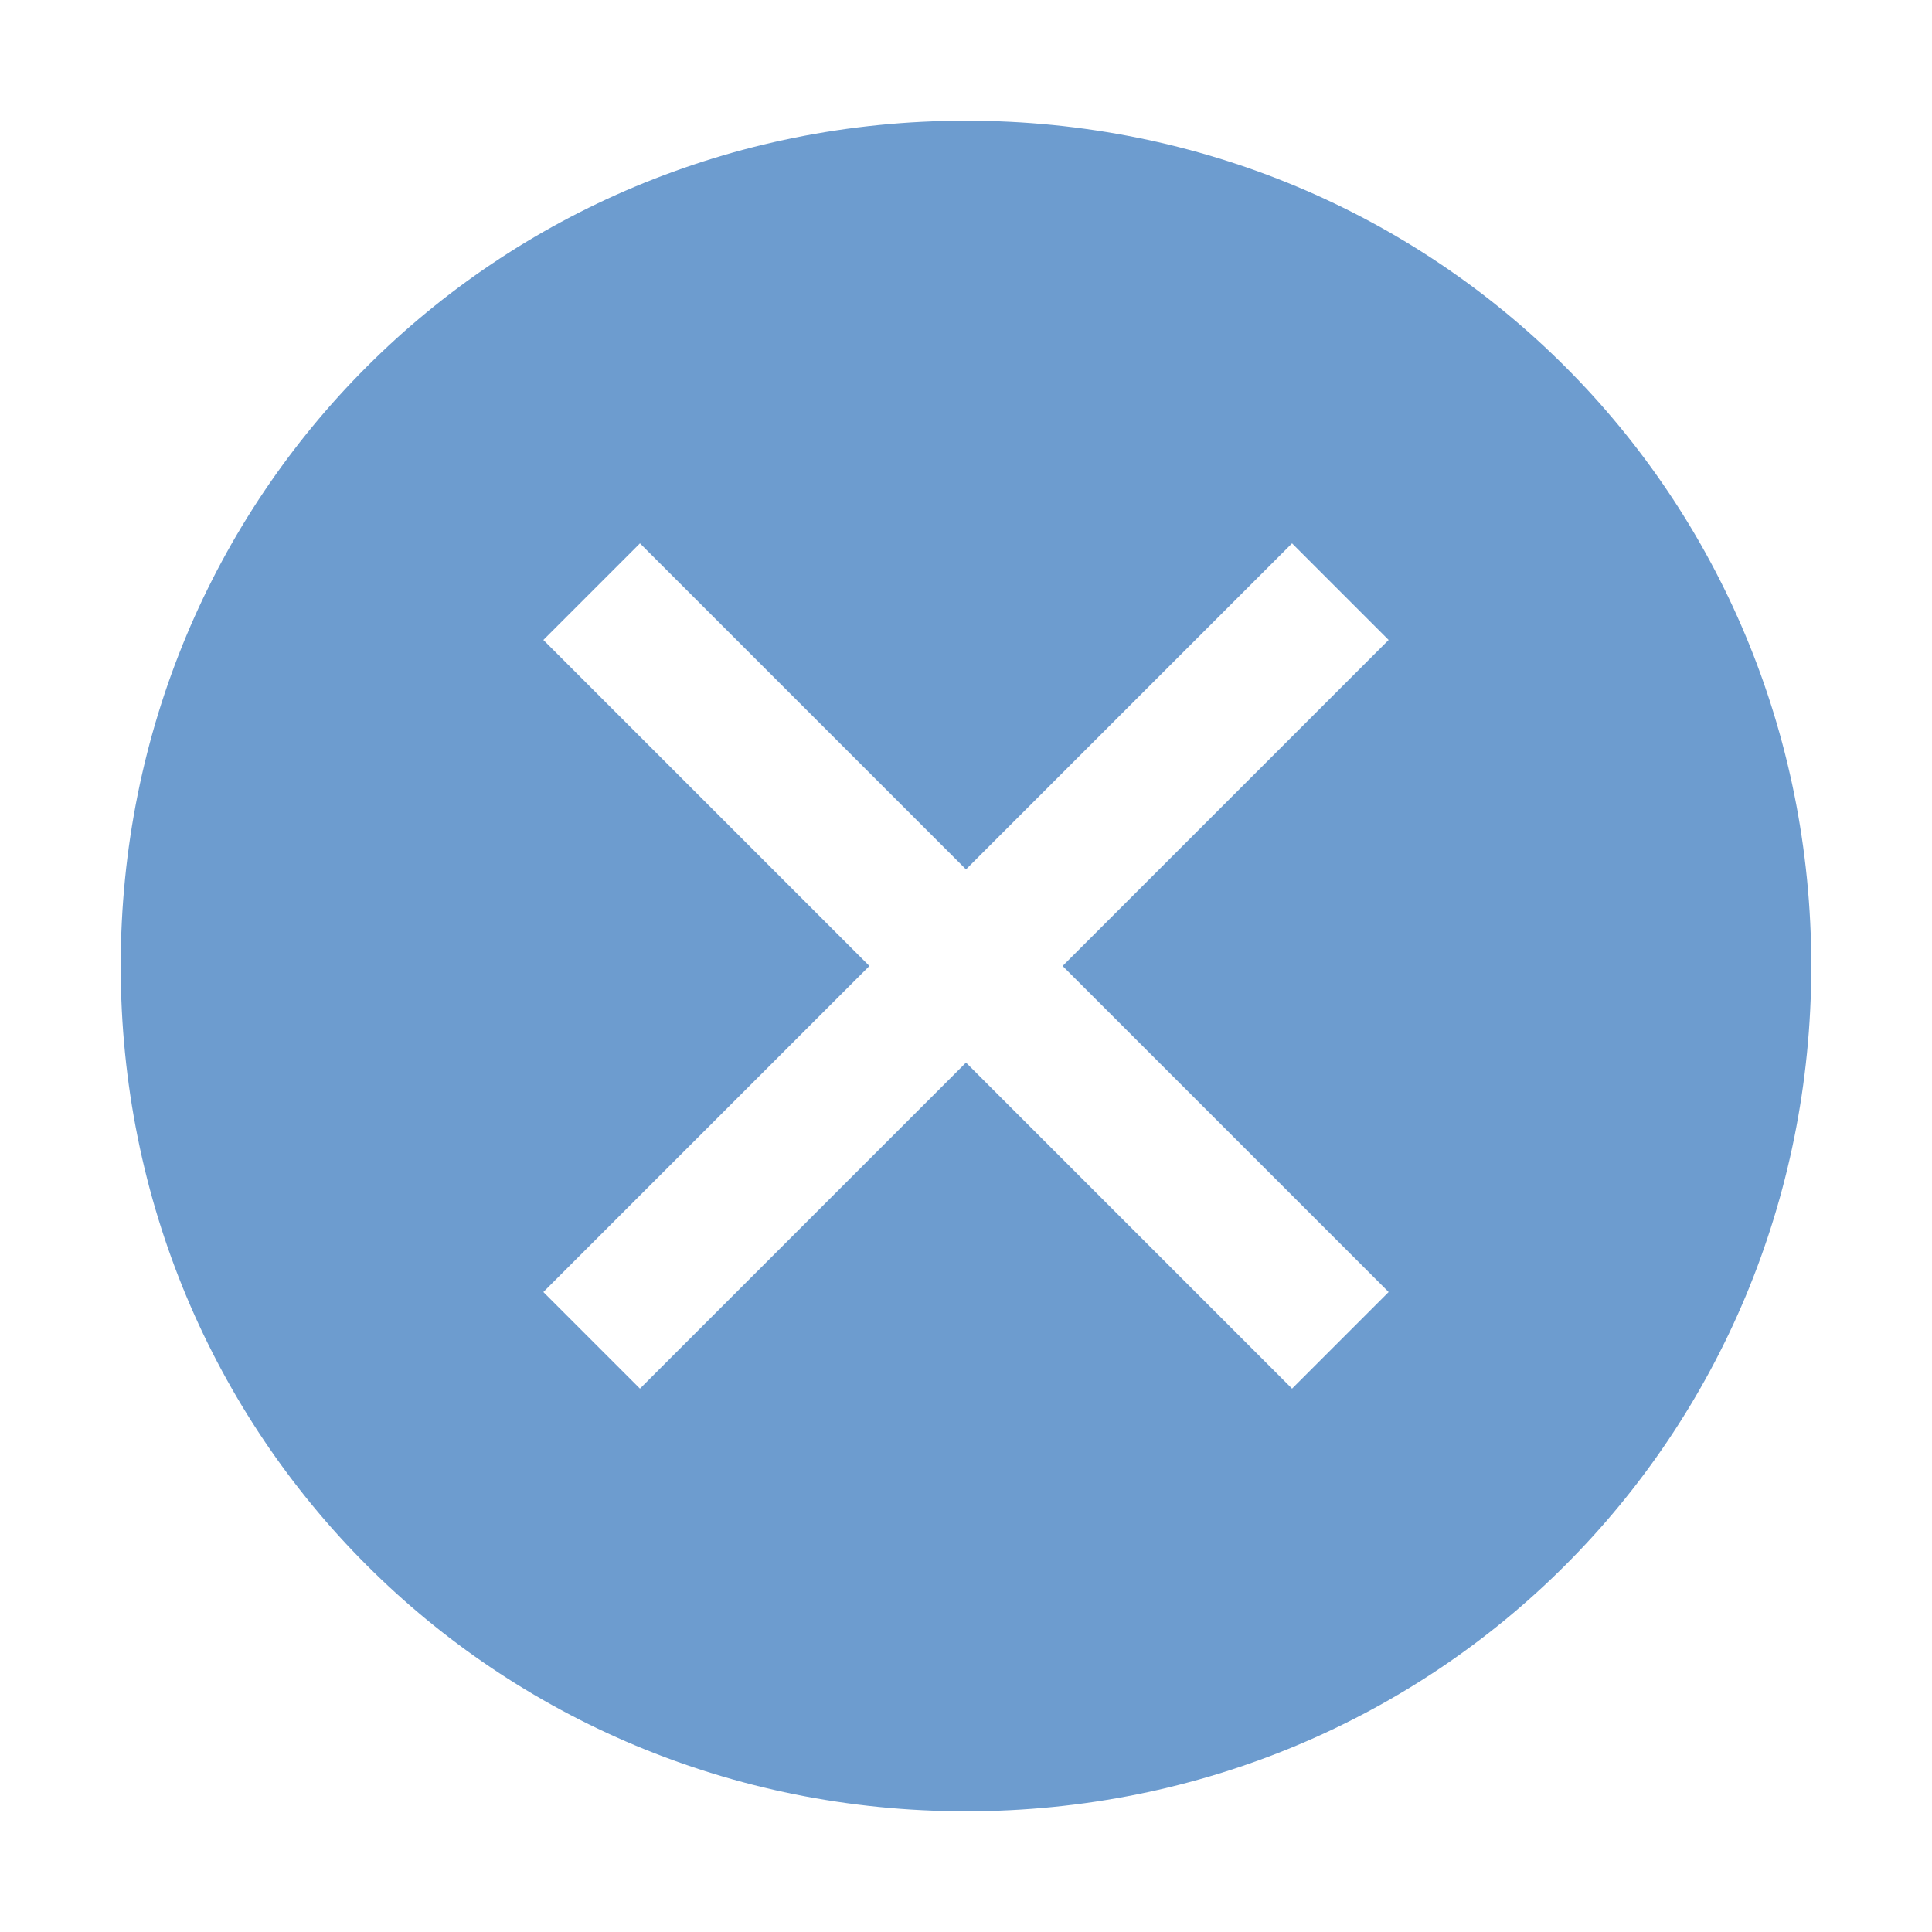 <?xml version="1.0" encoding="UTF-8"?> <svg xmlns="http://www.w3.org/2000/svg" width="25" height="25" viewBox="0 0 25 25" fill="none"><path d="M12.5 1.562C6.406 1.562 1.562 6.406 1.562 12.5C1.562 18.594 6.406 23.438 12.5 23.438C18.594 23.438 23.438 18.594 23.438 12.5C23.438 6.406 18.594 1.562 12.5 1.562ZM16.719 17.969L12.5 13.75L8.281 17.969L7.031 16.719L11.25 12.5L7.031 8.281L8.281 7.031L12.5 11.25L16.719 7.031L17.969 8.281L13.75 12.5L17.969 16.719L16.719 17.969Z" fill="#6D9CCF"></path></svg> 
